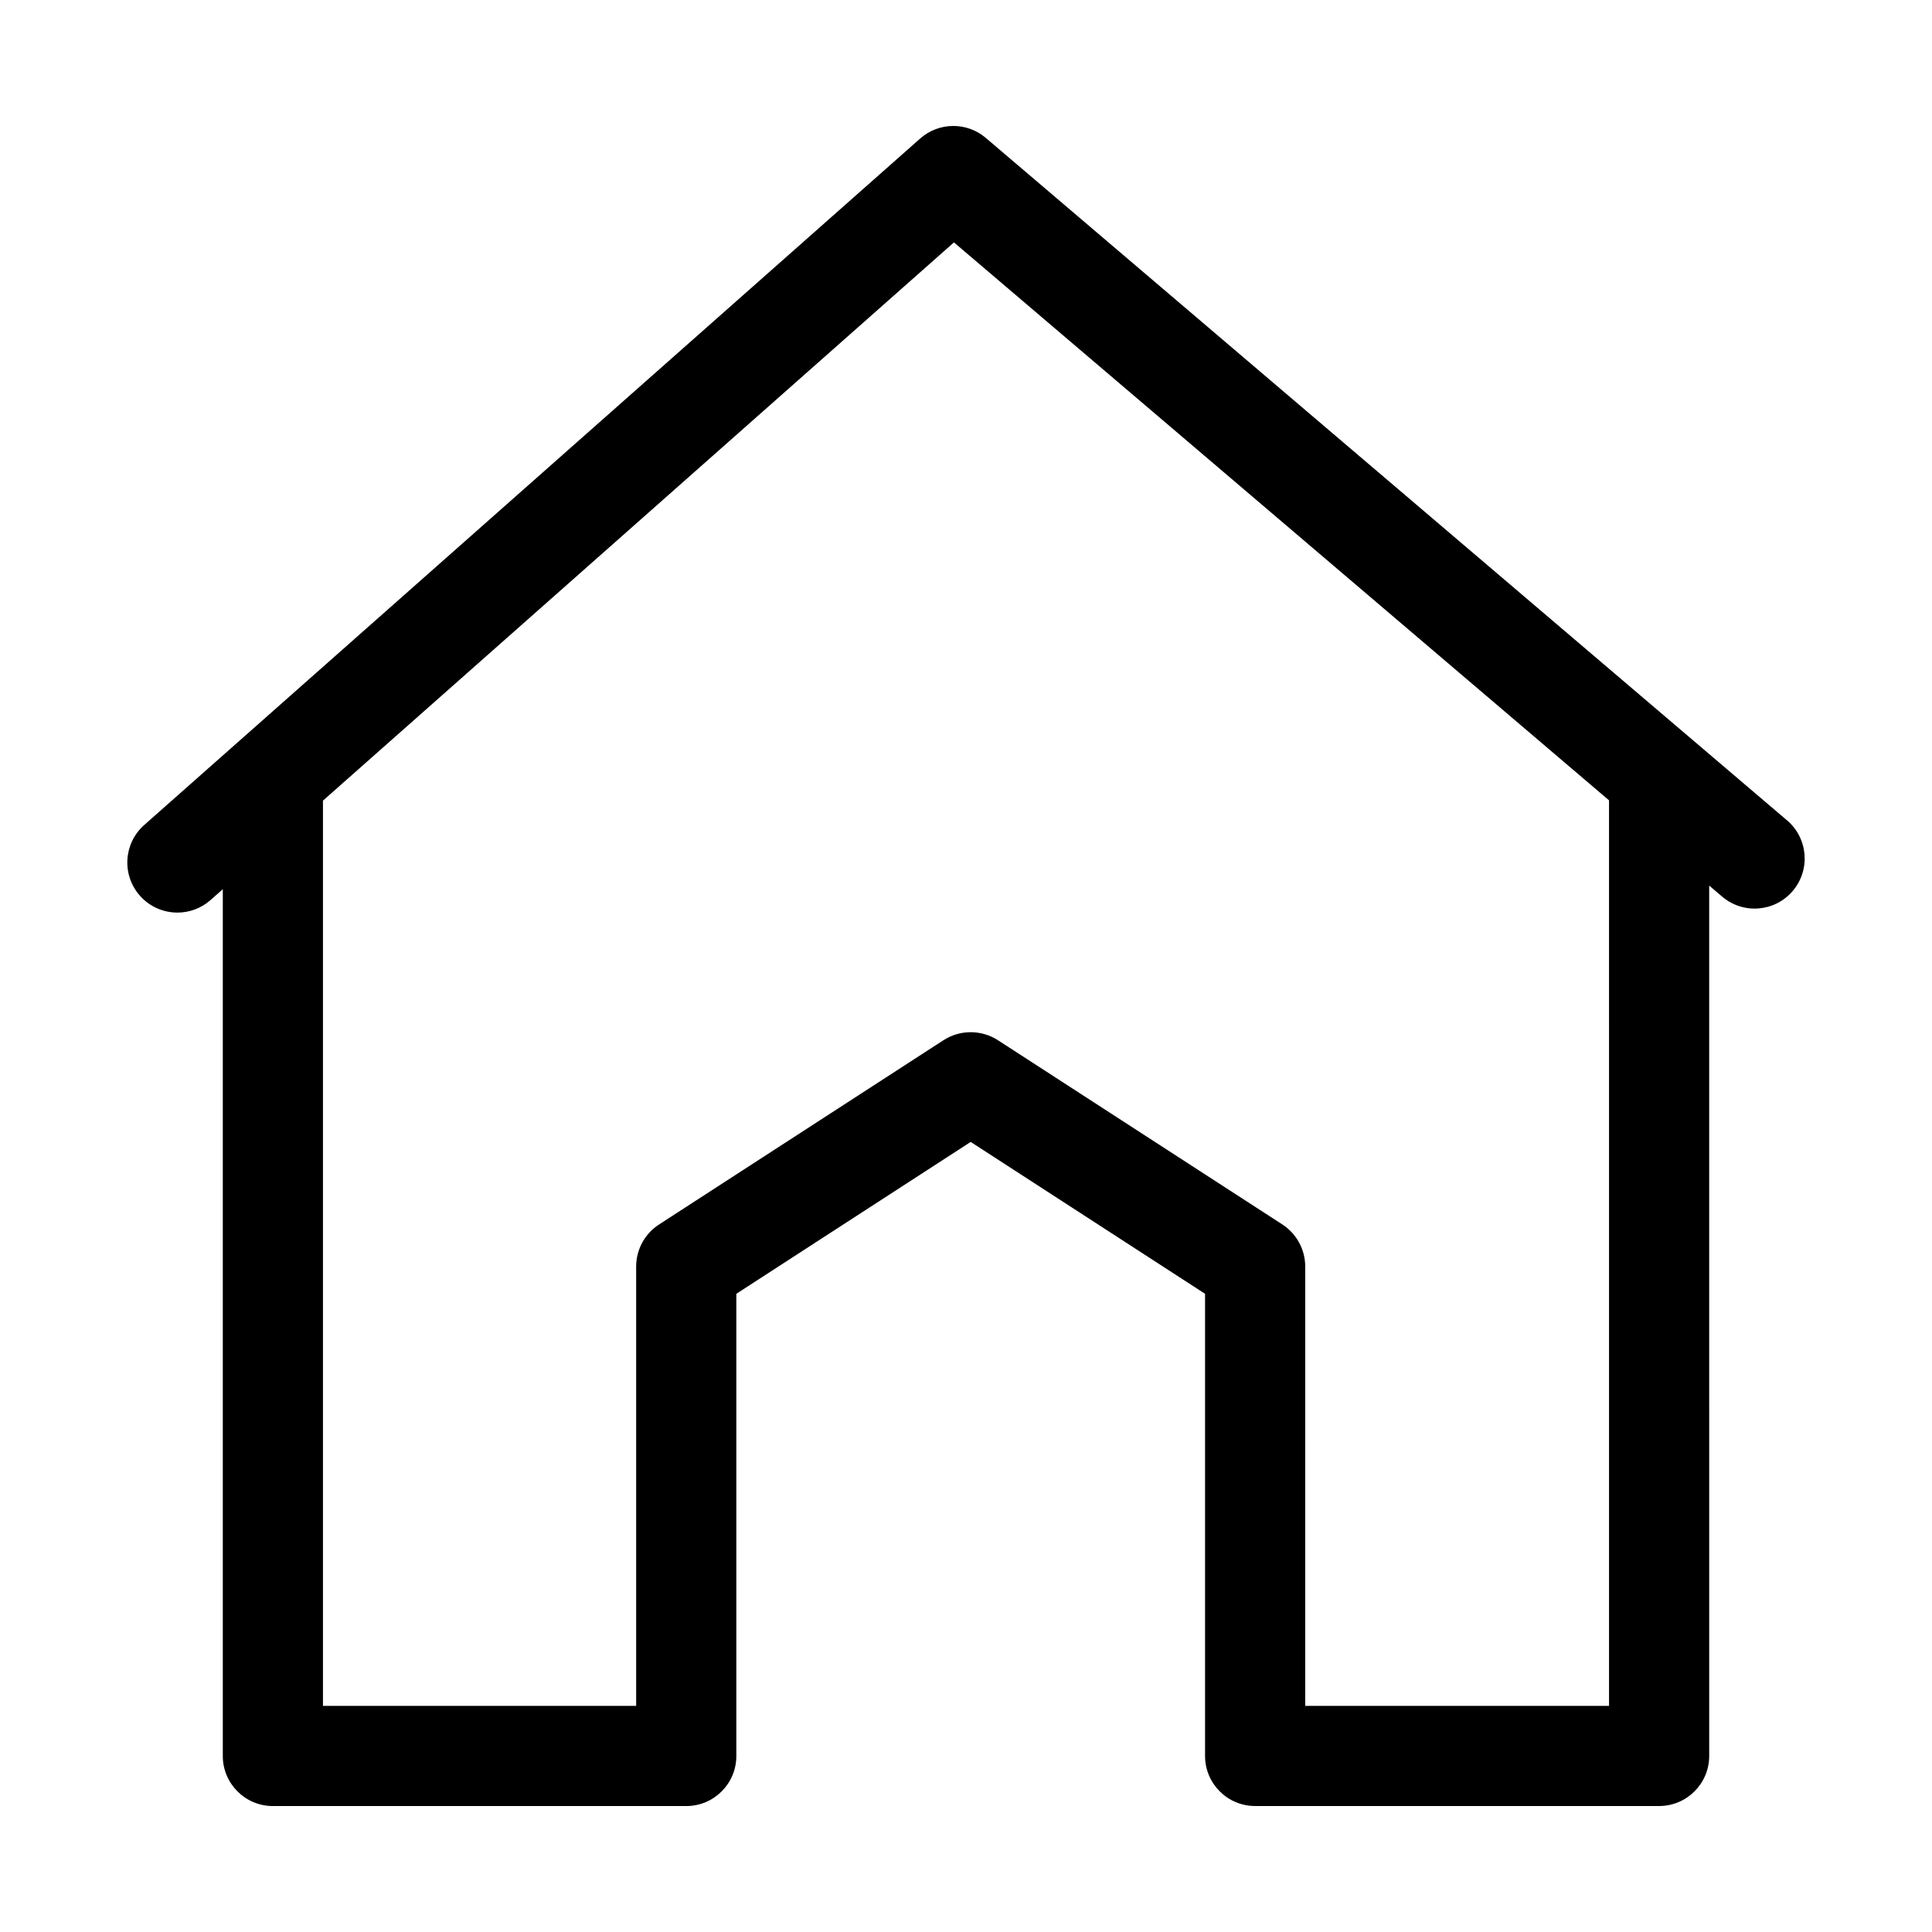 <?xml version="1.0" encoding="UTF-8"?>
<!-- Uploaded to: SVG Repo, www.svgrepo.com, Generator: SVG Repo Mixer Tools -->
<svg fill="#000000" width="800px" height="800px" version="1.1" viewBox="144 144 512 512" xmlns="http://www.w3.org/2000/svg">
 <path d="m617.59 361.41-212.34-180.86c-5.027-4.285-12.441-4.215-17.402 0.164l-205.63 181.92c-5.488 4.856-6.004 13.238-1.141 18.734 2.617 2.965 6.273 4.477 9.945 4.477 3.121 0 6.266-1.098 8.789-3.336l3.231-2.859v229.7c0 7.328 5.945 13.273 13.273 13.273h109.55c7.328 0 13.273-5.945 13.273-13.273l-0.004-122.48 62.109-40.25 62.109 40.25v122.47c0 7.328 5.945 13.273 13.273 13.273h107.06c7.328 0 13.273-5.945 13.273-13.273l-0.004-230.65 3.422 2.914c5.598 4.777 13.98 4.094 18.715-1.496 4.754-5.578 4.078-13.953-1.504-18.707zm-47.18 234.66h-80.516l0.004-116.42c0-4.492-2.281-8.691-6.047-11.148l-75.391-48.836c-4.391-2.832-10.039-2.832-14.43 0l-75.383 48.836c-3.777 2.453-6.059 6.652-6.059 11.148v116.43l-83-0.004v-239.9l167.22-147.94 173.6 147.86z"/>
</svg>